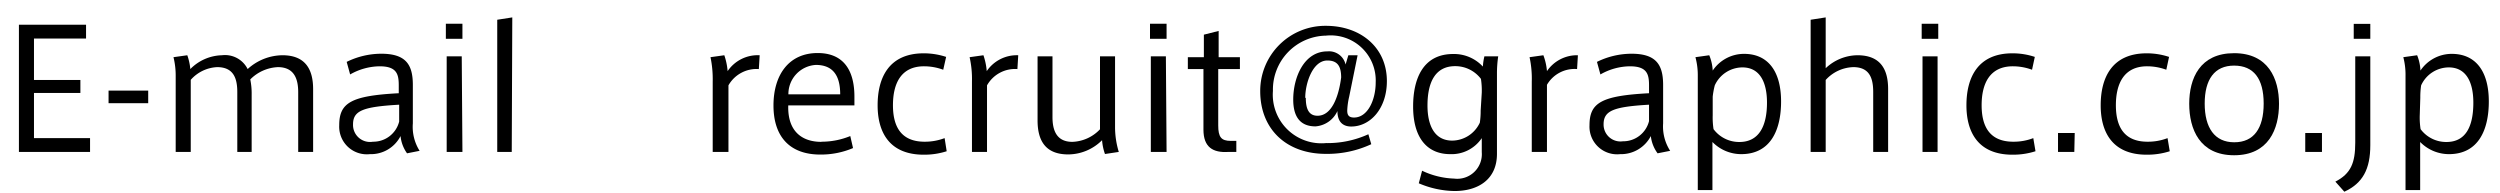 <svg id="レイヤー_1" data-name="レイヤー 1" xmlns="http://www.w3.org/2000/svg" viewBox="0 0 181 14">
  <g>
    <path d="M2.46,5.79H5.82v.94H2.46V10H6.52v1H1.37V1.79H6.23v1H2.46Z"/>
    <path d="M10.73,6.56v.91H7.86V6.56Z"/>
    <path d="M16.07,4a1.83,1.83,0,0,1,1.86,1,3.79,3.79,0,0,1,2.52-1c1.64,0,2.22,1,2.22,2.45V11H21.59V6.67c0-.94-.28-1.81-1.47-1.81a3,3,0,0,0-2,.89,5.1,5.1,0,0,1,.1,1.12V11H17.18V6.66c0-1-.28-1.8-1.46-1.8a2.72,2.72,0,0,0-1.91.92V11H12.72V5.5a5.51,5.51,0,0,0-.16-1.36l1-.14a4.19,4.19,0,0,1,.22,1A3.32,3.32,0,0,1,16.07,4Z"/>
    <path d="M30.38,10.92l-.91.18A2.57,2.57,0,0,1,29,9.85a2.41,2.41,0,0,1-2.22,1.31,2,2,0,0,1-2.22-2.09c0-1.62.84-2.14,4.31-2.32V6.17c0-.82-.16-1.37-1.39-1.37a4.41,4.41,0,0,0-2.13.59l-.25-.91a5.69,5.69,0,0,1,2.5-.59c1.79,0,2.29.79,2.29,2.26V8.93A3.25,3.25,0,0,0,30.38,10.92ZM25.56,9A1.23,1.23,0,0,0,27,10.26a1.93,1.93,0,0,0,1.9-1.46V7.58C26.31,7.73,25.56,8,25.56,9Z"/>
    <path d="M33.48,2.81h-1.2V1.72h1.2Zm0,8.19H32.34V4.08h1.09Z"/>
    <path d="M37.05,11H36V1.43l1.09-.17Z"/>
    <path d="M55,4l-.06,1a2.34,2.34,0,0,0-2.2,1.18V11H51.6V5.91a7.8,7.8,0,0,0-.16-1.77l1-.14a4.7,4.7,0,0,1,.24,1.15A2.63,2.63,0,0,1,55,4Z"/>
    <path d="M59.47,10.26a5.47,5.47,0,0,0,2.09-.41l.2.87a5.93,5.93,0,0,1-2.37.47C57.16,11.19,56,9.87,56,7.64s1.12-3.8,3.2-3.8C61,3.84,61.86,5,61.86,7v.63H57.07c-.06,1.88,1,2.64,2.39,2.64ZM59.08,4.7a2.11,2.11,0,0,0-2,2.13h3.75c0-1.38-.54-2.13-1.77-2.13Z"/>
    <path d="M63.54,7.62c0-2,.82-3.76,3.34-3.76a5.18,5.18,0,0,1,1.62.26l-.21.93A4,4,0,0,0,66.9,4.8c-1.67,0-2.25,1.25-2.25,2.82s.61,2.64,2.29,2.64A4,4,0,0,0,68.39,10l.15.95a5.32,5.32,0,0,1-1.66.25c-2.56,0-3.34-1.72-3.34-3.57Z"/>
    <path d="M73.72,4l-.06,1a2.33,2.33,0,0,0-2.2,1.18V11H70.37V5.91a7.2,7.2,0,0,0-.17-1.77l1-.14a4.7,4.7,0,0,1,.24,1.15A2.63,2.63,0,0,1,73.72,4Z"/>
    <path d="M77.34,11.18c-1.65,0-2.22-1-2.22-2.46V4.08H76.2V8.47c0,.95.28,1.8,1.44,1.8a2.89,2.89,0,0,0,2-.91V4.08h1.09V9.27A6.22,6.22,0,0,0,81,11l-1,.15a3.77,3.77,0,0,1-.21-1A3.49,3.49,0,0,1,77.34,11.18Z"/>
    <path d="M84.46,2.81h-1.2V1.72h1.2Zm0,8.19H83.32V4.08h1.09Z"/>
    <path d="M89.51,10.2V11l-.58,0c-1.11.07-1.8-.34-1.8-1.61V5H86V4.14h1.16V2.51l1.07-.27v1.9h1.54V5H88.2V9.08c0,.85.22,1.12.91,1.12Z"/>
    <path d="M95.24,9.15c-1.16,0-1.61-.77-1.61-1.94,0-1.62.79-3.49,2.47-3.49a1.23,1.23,0,0,1,1.32.95l.2-.67h.67l-.61,3a5.2,5.2,0,0,0-.14,1c0,.28.07.51.49.51,1,0,1.57-1.29,1.57-2.54A3.26,3.26,0,0,0,96,2.58a3.91,3.91,0,0,0-3.84,4A3.52,3.52,0,0,0,96,10.36a7.14,7.14,0,0,0,3.07-.64l.21.72a7.55,7.55,0,0,1-3.29.7c-2.87,0-4.75-1.8-4.75-4.54A4.71,4.71,0,0,1,96,1.87c2.49,0,4.41,1.55,4.41,4,0,2-1.21,3.29-2.58,3.29-.68,0-1-.42-1-1.12A1.9,1.9,0,0,1,95.24,9.15Zm-.7-2.06c0,.83.24,1.29.85,1.29,1,0,1.52-1.31,1.71-2.77,0-.81-.26-1.23-1-1.23-1.06,0-1.6,1.64-1.6,2.7Z"/>
    <path d="M105.28,12.93a1.78,1.78,0,0,0,2-1.91V10A2.63,2.63,0,0,1,105,11.16c-1.67,0-2.69-1.17-2.69-3.45,0-2,.71-3.8,2.9-3.8a2.85,2.85,0,0,1,2.15.91,4.28,4.28,0,0,1,.11-.74h1a8.47,8.47,0,0,0-.09,1.28v5.78c0,1.85-1.36,2.69-3.07,2.69a6.79,6.79,0,0,1-2.59-.56l.24-.91A5.81,5.81,0,0,0,105.28,12.93Zm2-6.22a5.56,5.56,0,0,0-.06-1,2.33,2.33,0,0,0-1.87-.92c-1.4,0-2,1.11-2,2.85,0,1.44.51,2.54,1.79,2.54a2.23,2.23,0,0,0,2-1.3,5.57,5.57,0,0,0,.06-.87Z"/>
    <path d="M114.24,4l-.06,1A2.31,2.31,0,0,0,112,6.14V11h-1.1V5.91a7.26,7.26,0,0,0-.16-1.77l1-.14A4.27,4.27,0,0,1,112,5.15,2.63,2.63,0,0,1,114.24,4Z"/>
    <path d="M120.92,10.92l-.91.18a2.57,2.57,0,0,1-.49-1.25,2.43,2.43,0,0,1-2.22,1.31,2,2,0,0,1-2.22-2.09c0-1.62.84-2.14,4.31-2.32V6.17c0-.82-.16-1.37-1.39-1.37a4.38,4.38,0,0,0-2.13.59l-.25-.91a5.69,5.69,0,0,1,2.5-.59c1.78,0,2.29.79,2.29,2.26V8.93A3.25,3.25,0,0,0,120.92,10.92ZM116.1,9a1.22,1.22,0,0,0,1.39,1.23,1.93,1.93,0,0,0,1.9-1.46V7.58C116.85,7.73,116.1,8,116.1,9Z"/>
    <path d="M126.28,3.9c1.64,0,2.67,1.16,2.67,3.45,0,2-.72,3.81-2.89,3.81a2.92,2.92,0,0,1-2.08-.88v3.48h-1.06V5.5a5.07,5.07,0,0,0-.17-1.36l1-.14A3.32,3.32,0,0,1,124,5.11a2.73,2.73,0,0,1,2.29-1.21ZM124,8.35a5.54,5.54,0,0,0,.06,1,2.31,2.31,0,0,0,1.87.93c1.4,0,2-1.12,2-2.85,0-1.45-.5-2.55-1.78-2.55a2.21,2.21,0,0,0-2,1.3A5.7,5.7,0,0,0,124,7Z"/>
    <path d="M134.48,4c1.65,0,2.22,1,2.22,2.45V11h-1.08V6.66c0-1-.27-1.8-1.44-1.8a2.81,2.81,0,0,0-2,.93V11h-1.09V1.43l1.09-.17V4.94A3.38,3.38,0,0,1,134.48,4Z"/>
    <path d="M140.33,2.81h-1.2V1.72h1.2ZM140.28,11h-1.09V4.08h1.09Z"/>
    <path d="M142.37,7.62c0-2,.82-3.76,3.33-3.76a5.08,5.08,0,0,1,1.62.26l-.2.93a4,4,0,0,0-1.39-.25c-1.67,0-2.26,1.25-2.26,2.82s.61,2.64,2.29,2.64a3.94,3.94,0,0,0,1.45-.26l.16.95a5.34,5.34,0,0,1-1.67.25c-2.55,0-3.33-1.72-3.33-3.57Z"/>
    <path d="M150.18,11H149V9.63h1.21Z"/>
    <path d="M152.09,7.62c0-2,.82-3.76,3.33-3.76a5.13,5.13,0,0,1,1.62.26l-.2.93a4,4,0,0,0-1.39-.25c-1.67,0-2.26,1.25-2.26,2.82s.61,2.64,2.29,2.64a3.94,3.94,0,0,0,1.45-.26l.16.95a5.34,5.34,0,0,1-1.67.25c-2.55,0-3.33-1.72-3.33-3.57Z"/>
    <path d="M165,7.52c0,1.82-.75,3.72-3.25,3.72s-3.25-1.9-3.25-3.73.77-3.66,3.25-3.66S165,5.71,165,7.51Zm-3.23,2.78c1.4,0,2.12-1,2.12-2.8s-.72-2.75-2.14-2.75-2.13,1-2.13,2.75.72,2.8,2.13,2.8Z"/>
    <path d="M168.11,11H166.9V9.63h1.21Z"/>
    <path d="M171.61,4.08v6.43c0,1.74-.55,2.76-1.88,3.37l-.65-.73c1.13-.58,1.44-1.37,1.44-2.82V4.08Zm0-1.27h-1.2V1.73h1.2Z"/>
    <path d="M177.51,3.9c1.65,0,2.68,1.16,2.68,3.45,0,2-.72,3.81-2.89,3.81a2.92,2.92,0,0,1-2.08-.88v3.48h-1.06V5.5A5.07,5.07,0,0,0,174,4.14L175,4a3.32,3.32,0,0,1,.24,1.11A2.73,2.73,0,0,1,177.5,3.9Zm-2.32,4.45a5.54,5.54,0,0,0,.06,1,2.31,2.31,0,0,0,1.87.93c1.4,0,1.95-1.12,1.95-2.85,0-1.45-.5-2.55-1.78-2.55a2.21,2.21,0,0,0-2,1.3,5.7,5.7,0,0,0-.06.88Z"/>
  </g>
</svg>
